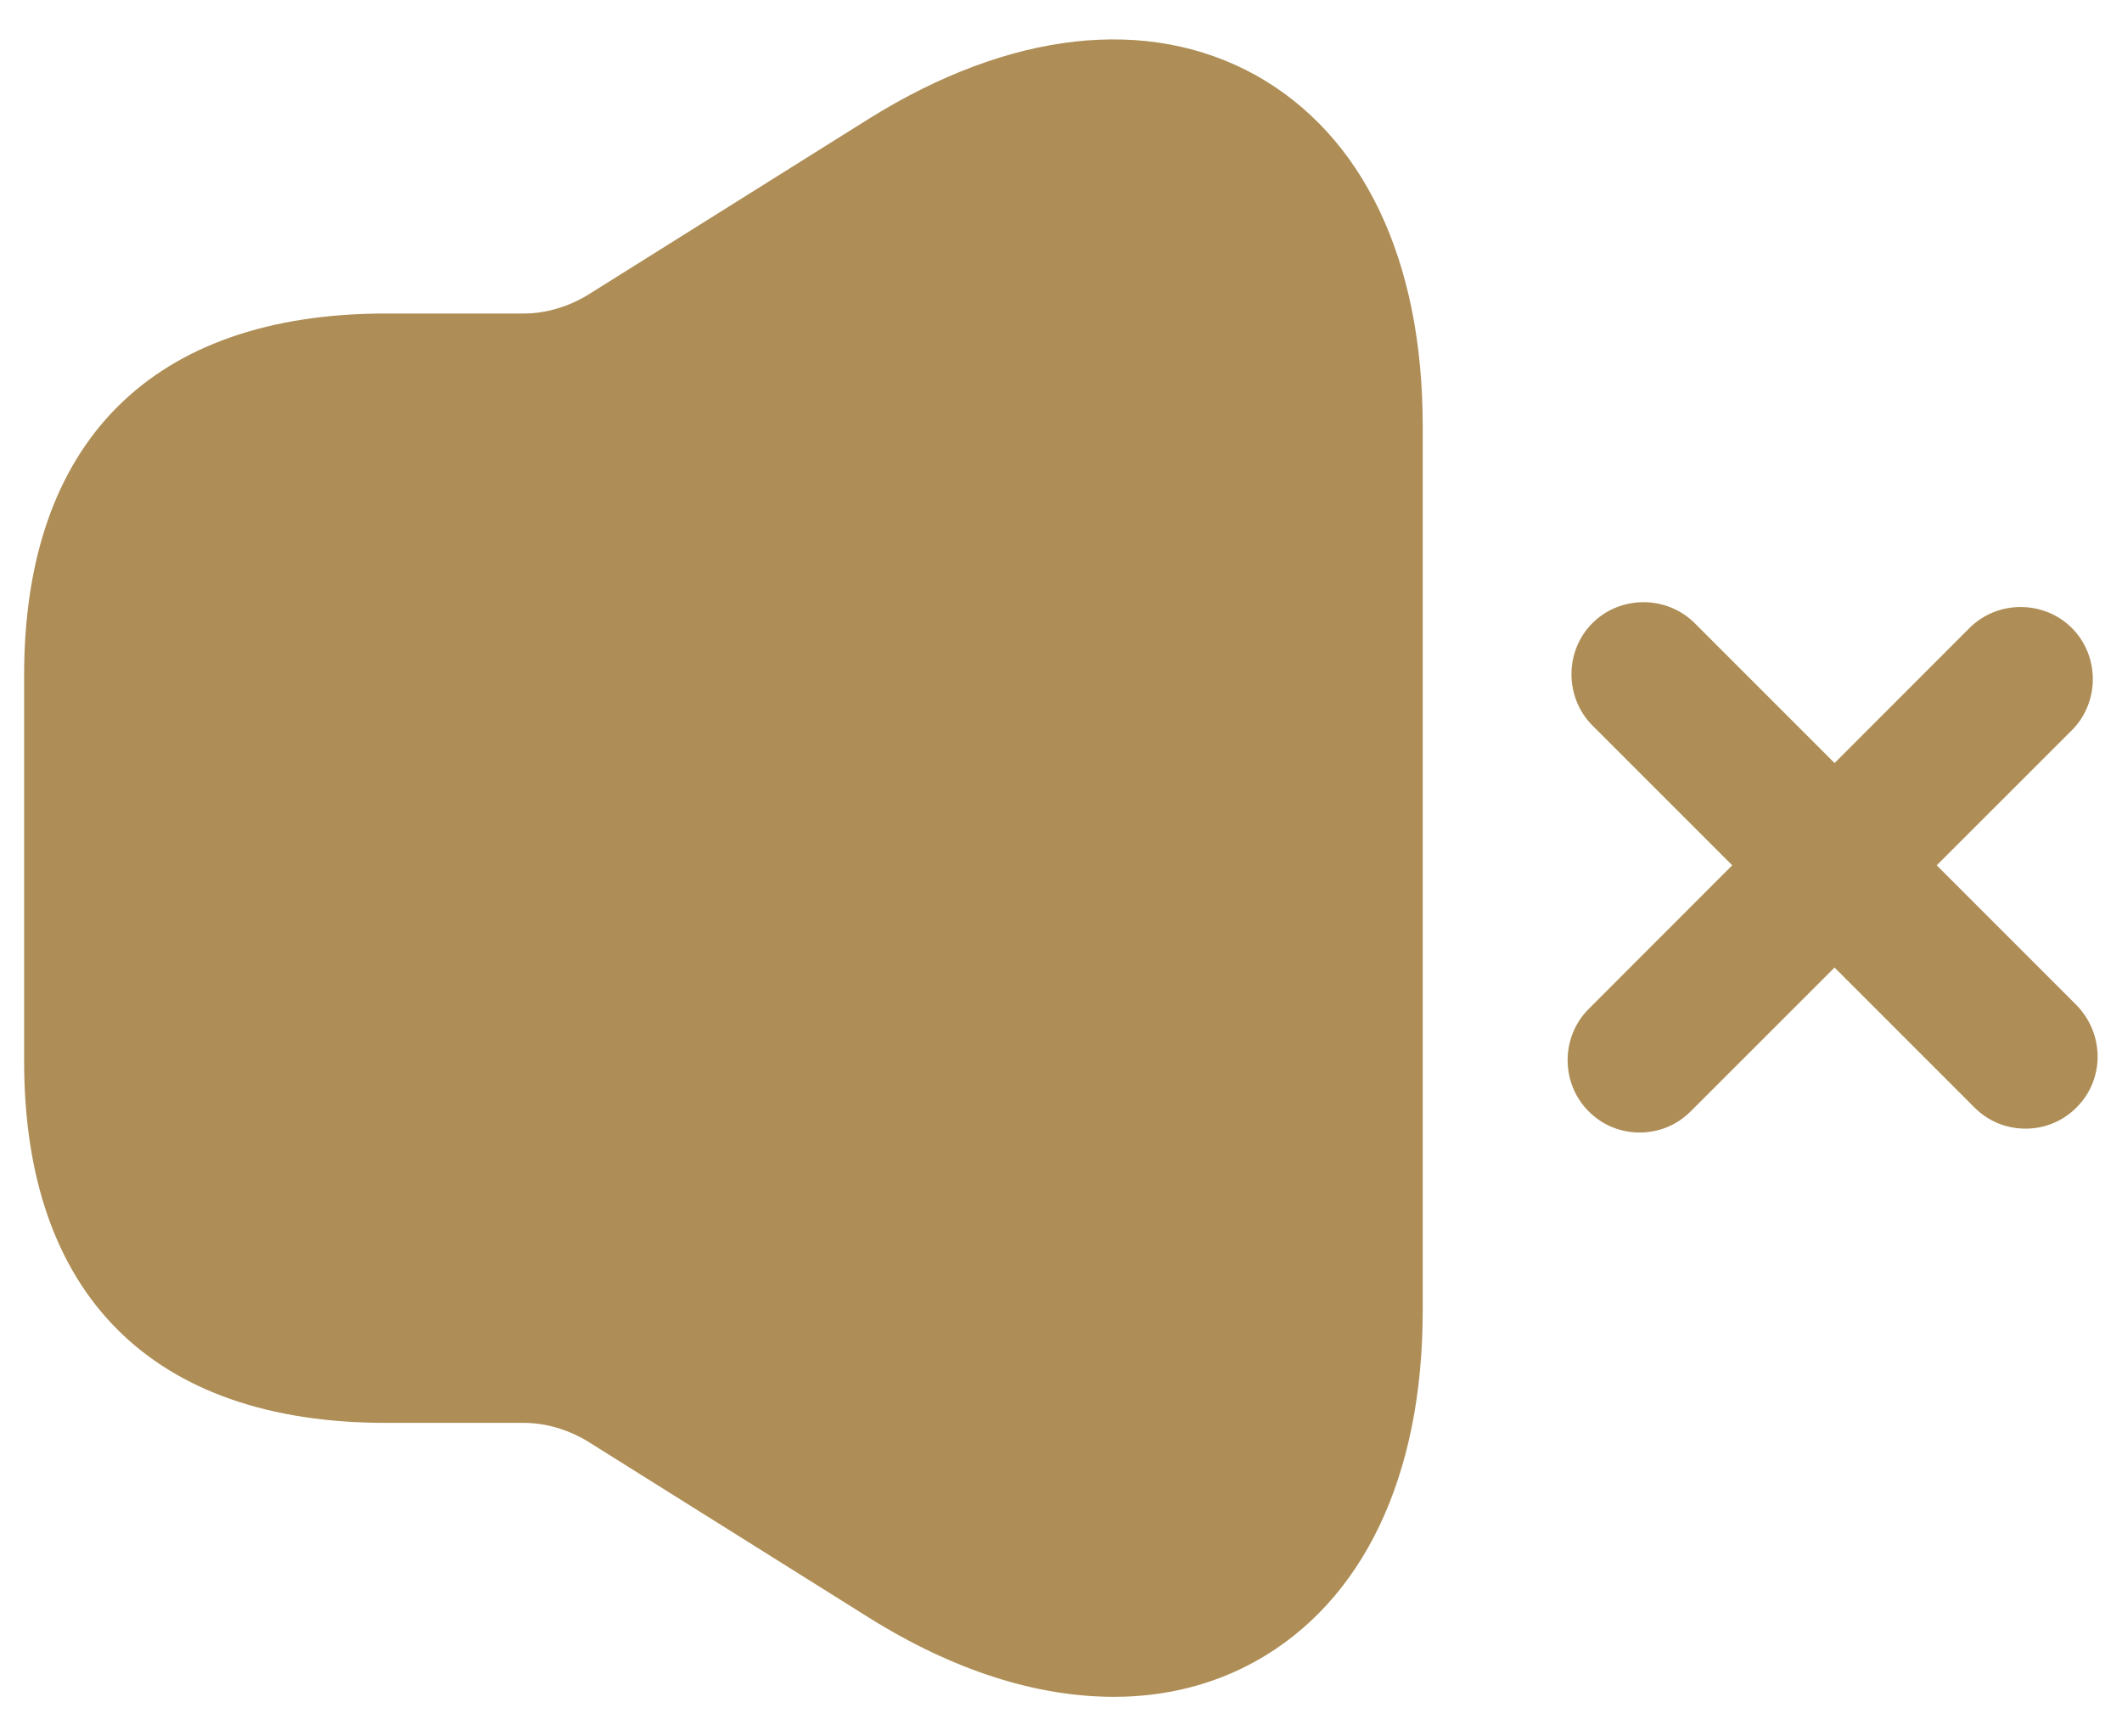 <?xml version="1.0" encoding="UTF-8"?> <svg xmlns="http://www.w3.org/2000/svg" width="22" height="18" viewBox="0 0 22 18" fill="none"><path d="M21.529 10.42L20.079 8.97L21.48 7.57C21.77 7.28 21.77 6.8 21.48 6.51C21.189 6.22 20.709 6.22 20.419 6.51L19.02 7.91L17.57 6.46C17.279 6.17 16.799 6.17 16.509 6.46C16.22 6.75 16.22 7.23 16.509 7.52L17.959 8.97L16.47 10.46C16.18 10.75 16.18 11.23 16.47 11.52C16.619 11.67 16.809 11.74 17 11.74C17.189 11.74 17.38 11.67 17.529 11.52L19.02 10.03L20.47 11.48C20.619 11.63 20.809 11.7 21 11.7C21.189 11.7 21.38 11.63 21.529 11.48C21.82 11.19 21.82 10.72 21.529 10.42Z" fill="#AE8E56"></path><path d="M13.02 0.78C11.9 0.16 10.47 0.32 9.01 1.23L6.09 3.06C5.89 3.18 5.66 3.25 5.43 3.25H4.5H4C1.58 3.25 0.25 4.58 0.25 7V11C0.25 13.42 1.58 14.75 4 14.75H4.5H5.43C5.66 14.75 5.89 14.82 6.09 14.94L9.01 16.77C9.89 17.32 10.75 17.59 11.55 17.59C12.07 17.59 12.57 17.47 13.02 17.22C14.13 16.6 14.75 15.31 14.75 13.59V4.41C14.75 2.69 14.13 1.4 13.02 0.78Z" fill="#AE8E56"></path></svg> 
